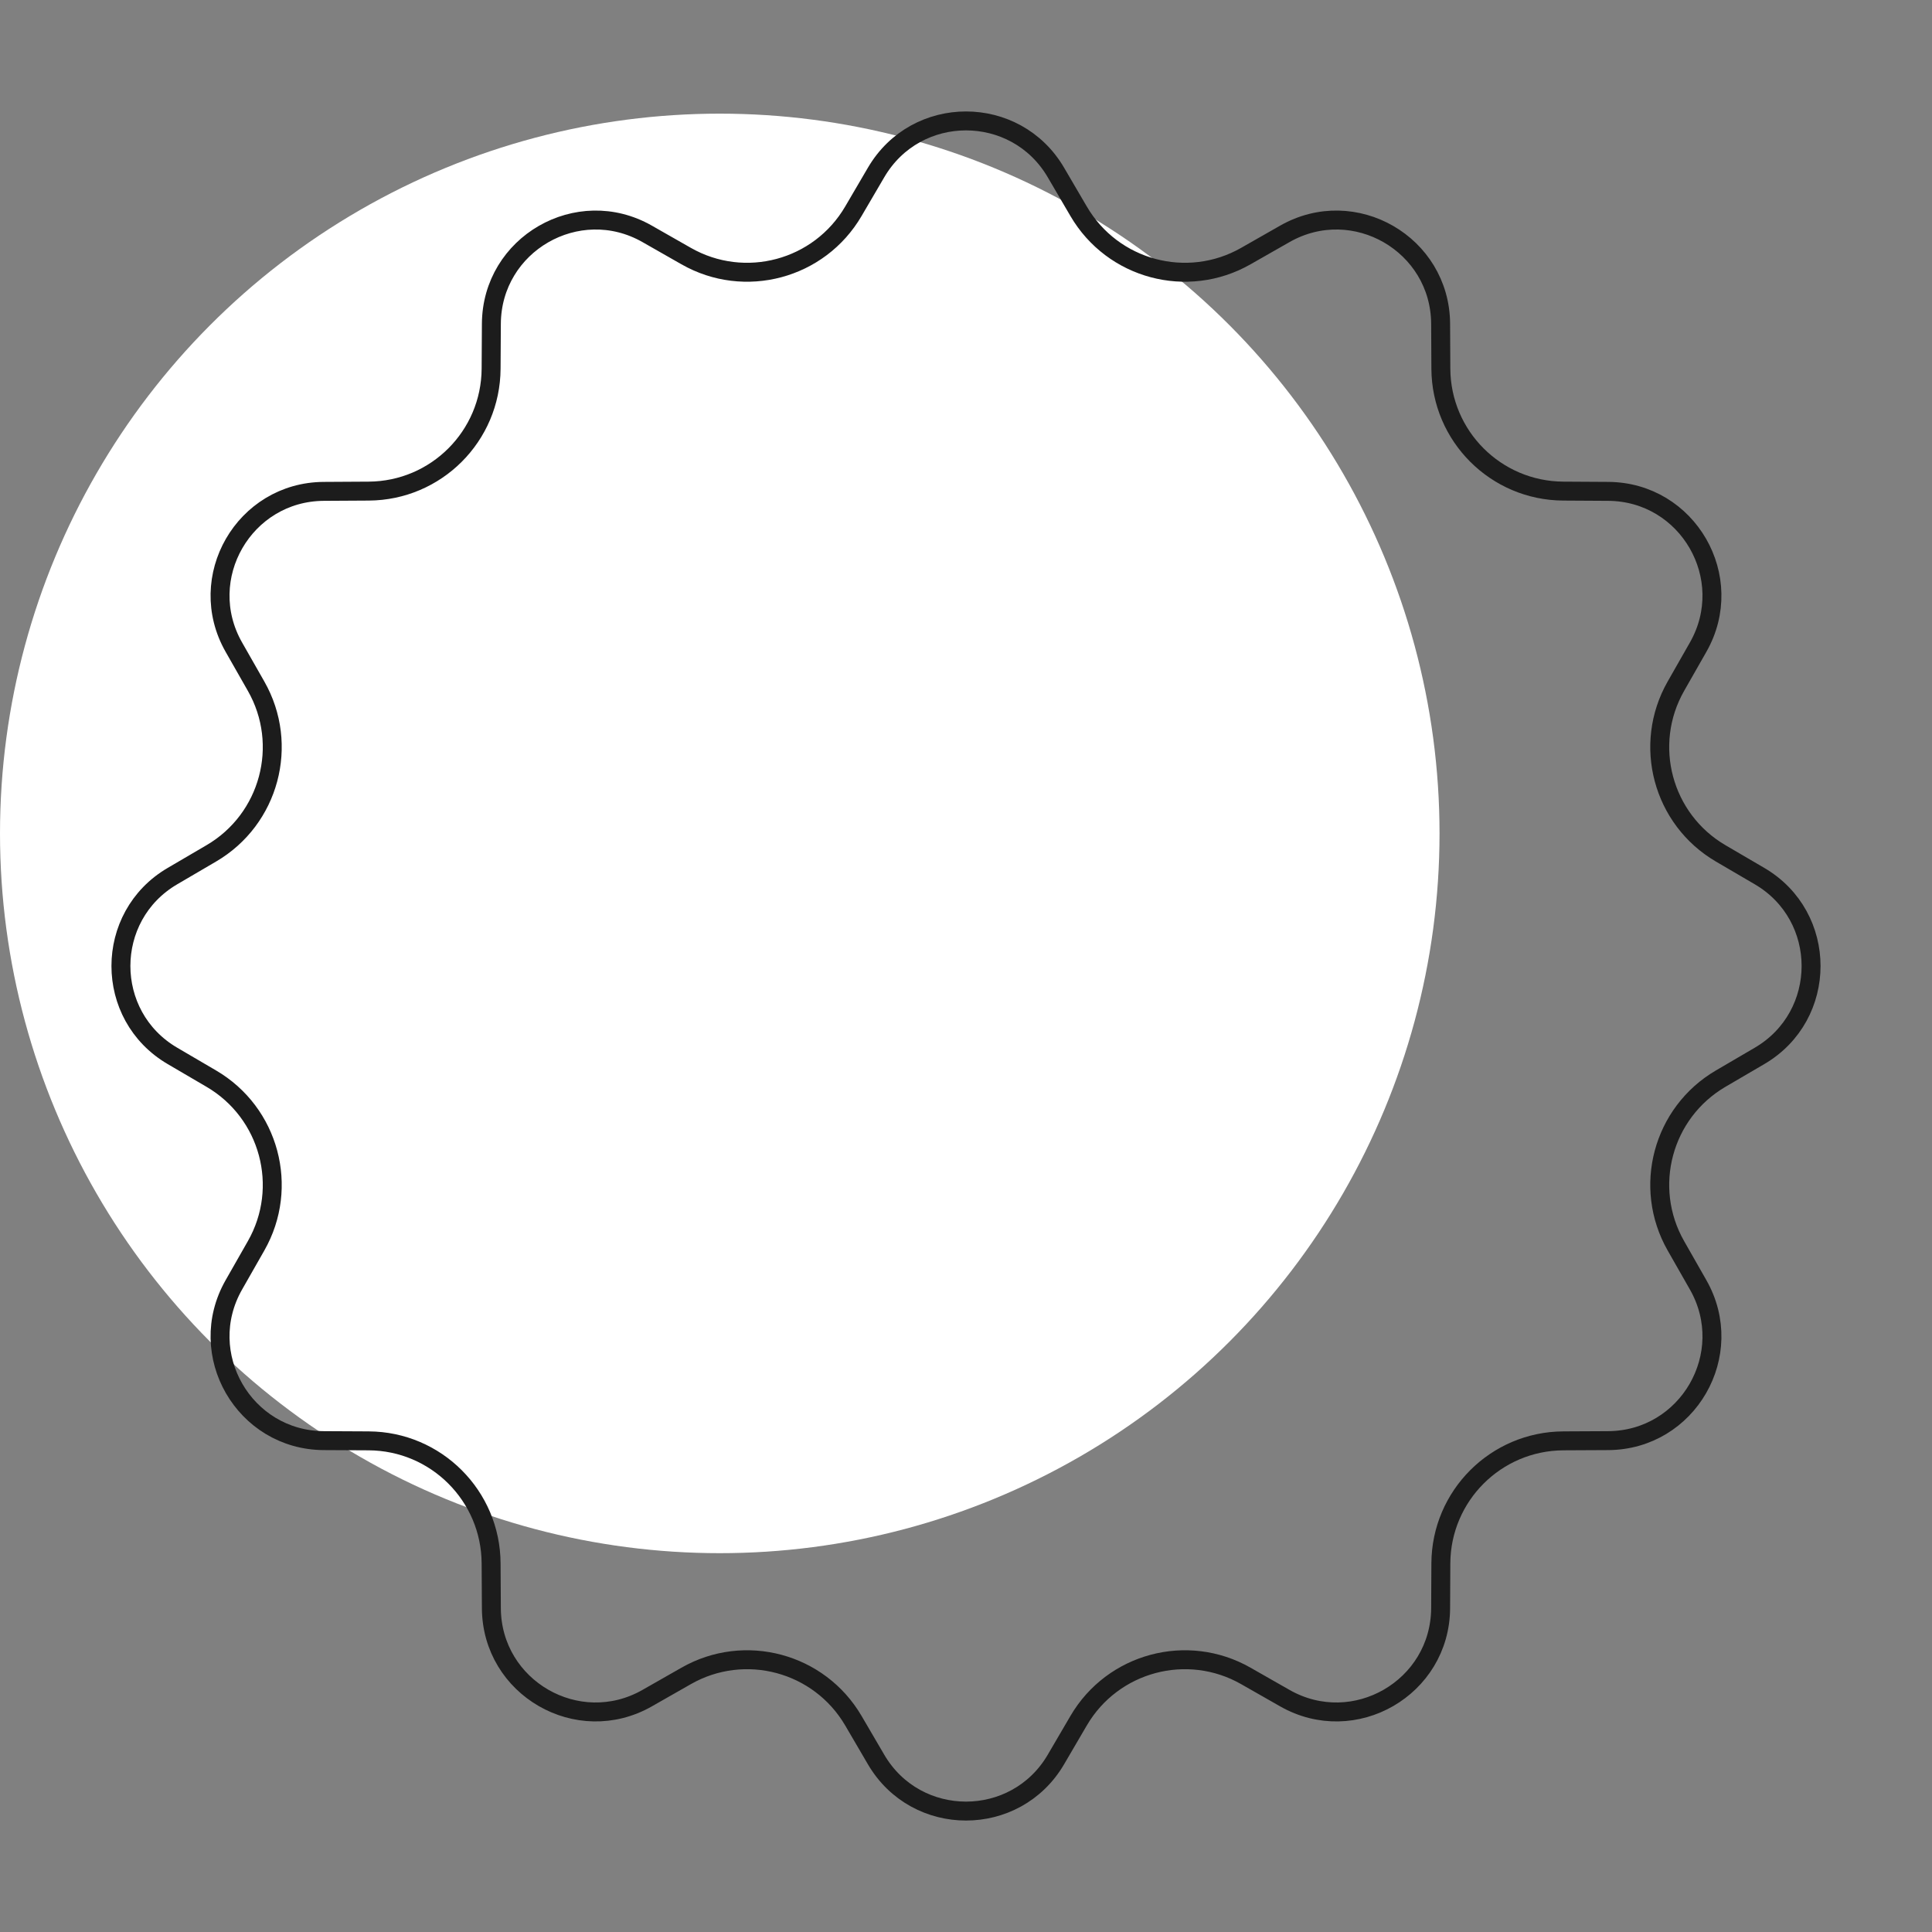 <?xml version="1.0" encoding="UTF-8"?> <svg xmlns="http://www.w3.org/2000/svg" width="51" height="51" viewBox="0 0 51 51" fill="none"><rect x="0" y="0" width="51" height="51" fill="#808080" stroke="none"/> <circle cx="19" cy="22" r="19" fill="white"></circle> <path d="M27.874 4.554L28.473 5.577C29.372 7.115 31.34 7.642 32.887 6.76L33.917 6.173C35.745 5.132 38.017 6.444 38.029 8.547L38.035 9.733C38.045 11.514 39.486 12.954 41.267 12.964L42.453 12.971C44.556 12.983 45.868 15.255 44.827 17.083L44.24 18.113C43.358 19.66 43.885 21.628 45.422 22.527L46.446 23.126C48.262 24.188 48.262 26.812 46.446 27.874L45.422 28.473C43.885 29.372 43.358 31.34 44.24 32.887L44.827 33.917C45.868 35.745 44.556 38.017 42.453 38.029L41.267 38.035C39.486 38.045 38.045 39.486 38.035 41.267L38.029 42.453C38.017 44.556 35.745 45.868 33.917 44.827L32.887 44.24C31.34 43.358 29.372 43.885 28.473 45.422L27.874 46.446C26.812 48.262 24.188 48.262 23.126 46.446L22.527 45.422C21.628 43.885 19.66 43.358 18.113 44.24L17.083 44.827C15.255 45.868 12.983 44.556 12.971 42.453L12.964 41.267C12.954 39.486 11.514 38.045 9.733 38.035L8.547 38.029C6.444 38.017 5.132 35.745 6.173 33.917L6.76 32.887C7.642 31.34 7.115 29.372 5.577 28.473L4.554 27.874C2.738 26.812 2.738 24.188 4.554 23.126L5.577 22.527C7.115 21.628 7.642 19.66 6.76 18.113L6.173 17.083C5.132 15.255 6.444 12.983 8.547 12.971L9.733 12.964C11.514 12.954 12.954 11.514 12.964 9.733L12.971 8.547C12.983 6.444 15.255 5.132 17.083 6.173L18.113 6.76C19.66 7.642 21.628 7.115 22.527 5.577L23.126 4.554C24.188 2.738 26.812 2.738 27.874 4.554Z" stroke="#1C1C1C" stroke-width="0.5"></path> </svg> 
